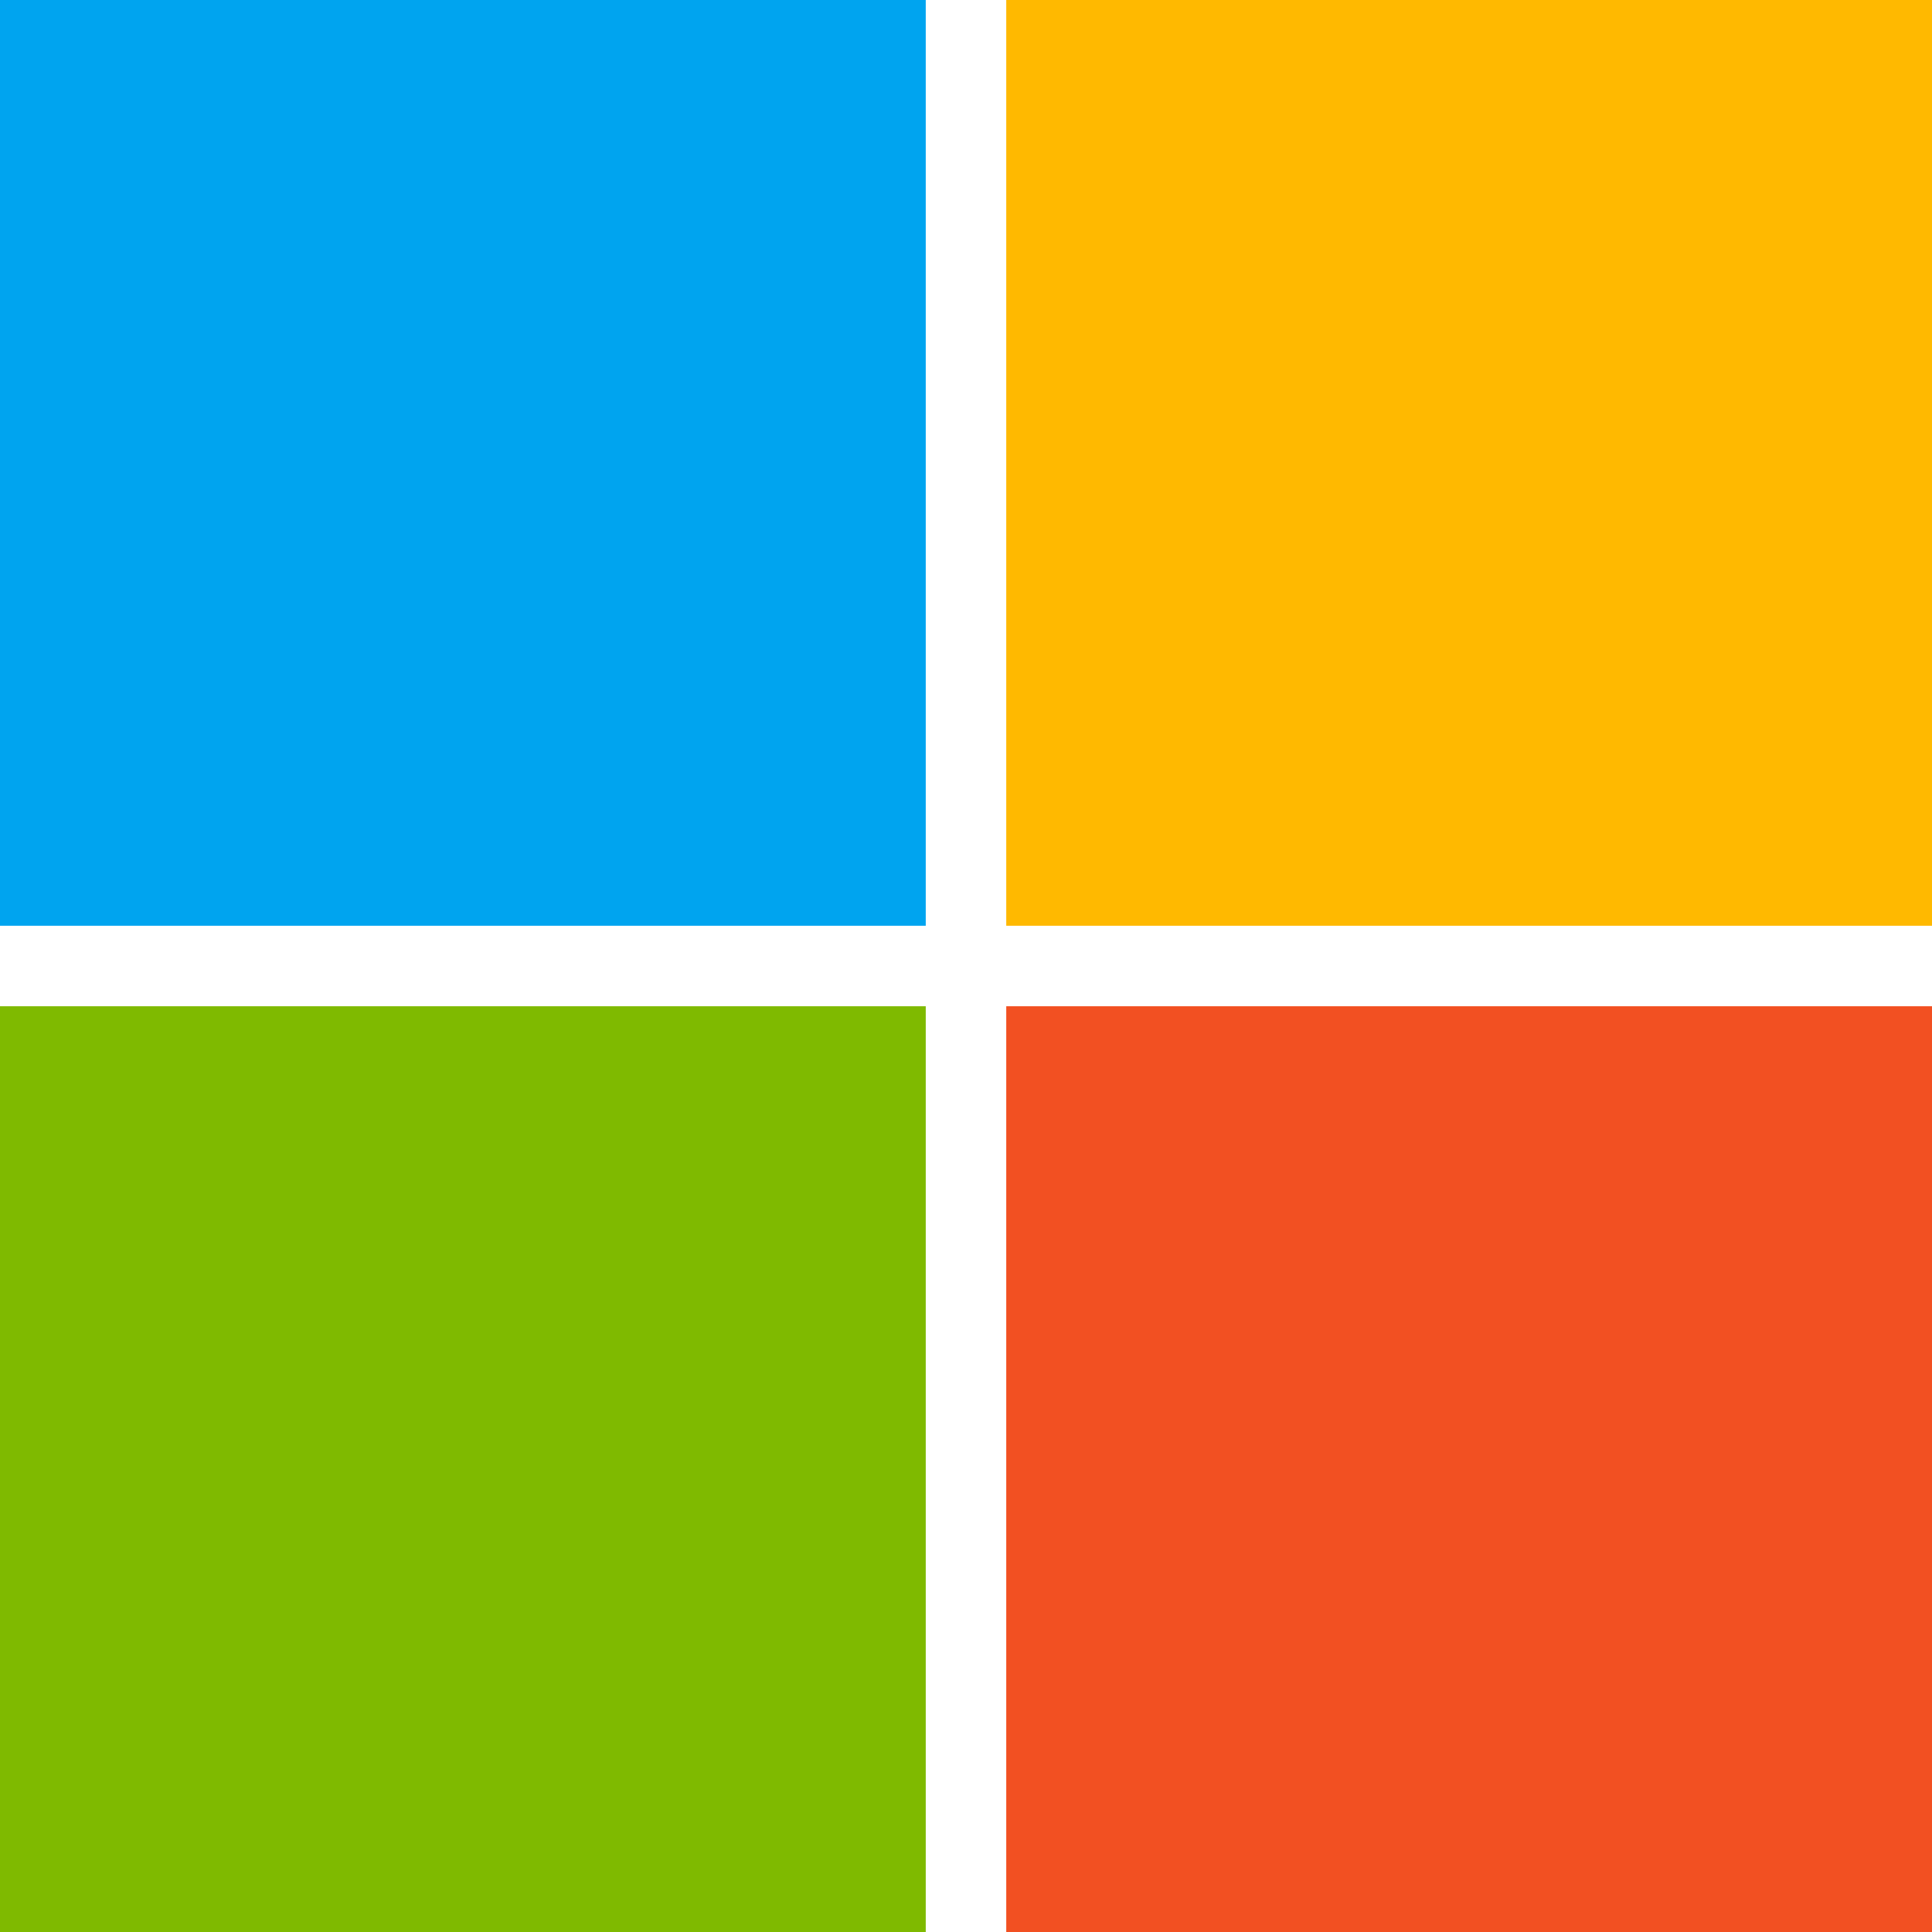 <svg xmlns="http://www.w3.org/2000/svg" viewBox="0 0 24 24"><path fill="#00A4EF" d="M0 0h11.5v11.5H0z"/><path fill="#FFB900" d="M12.5 0H24v11.5H12.5z"/><path fill="#7FBA00" d="M0 12.5h11.5V24H0z"/><path fill="#F25022" d="M12.5 12.5H24V24H12.5z"/></svg>
